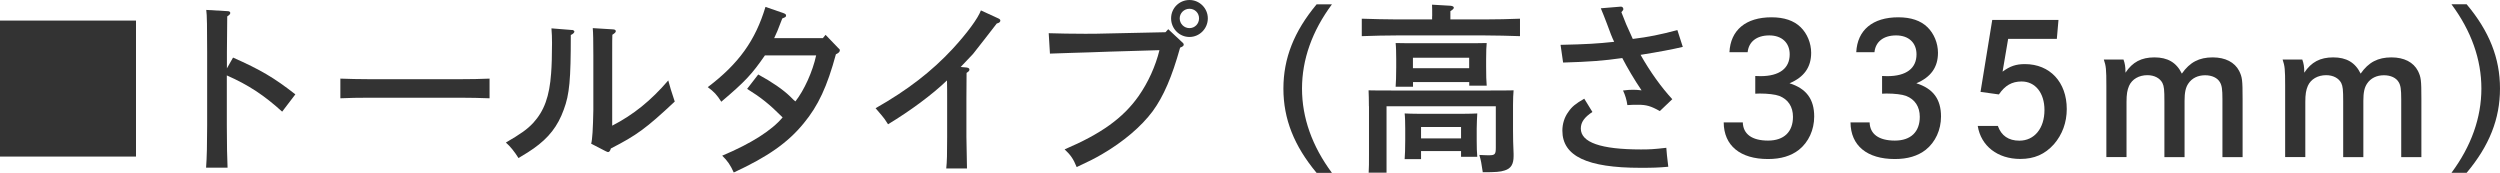 <svg viewBox="0 0 304.97 21.08" xmlns="http://www.w3.org/2000/svg"><g fill="#333"><path d="m16.59 2.51v16.59h-16.59v-16.59z"/><path d="m28.42 7.02c3.32 1.47 5.02 2.46 7.61 4.49l-1.61 2.11c-2.18-1.98-4.11-3.26-6.75-4.42v6.1c0 2.33.04 4.07.09 5.15h-2.62c.09-1.14.13-2.97.13-5.15v-8.9c0-2.88-.02-4.67-.11-5.19l2.6.15c.22 0 .33.09.33.22s-.09.24-.37.42q-.02.46-.04 4.4v1.94l.75-1.32z"/><path d="m59.72 11.99c-.95-.04-2.51-.07-3.52-.07h-11.18c-1.12 0-2.57.02-3.5.07v-2.4c.92.04 2.38.07 3.5.07h11.18c1.01 0 2.57-.02 3.52-.07z"/><path d="m69.78 3.65c.13 0 .29.11.29.2 0 .13-.18.31-.44.42 0 5.43-.15 7.22-.86 9.11-.73 2.02-1.83 3.43-3.67 4.73-.48.35-.86.57-1.85 1.17-.51-.81-1.01-1.43-1.54-1.89 1.85-1.08 2.6-1.61 3.34-2.4 1.34-1.47 1.98-3.23 2.18-6.05.07-.84.11-2.24.11-3.7 0-.75-.02-1.08-.07-1.78l2.51.2zm2.34 13.86q.2-.68.26-4.09v-6.69c0-1.74-.02-2.71-.07-3.3l2.44.15c.24 0 .37.09.37.22s-.11.24-.42.44c-.02.46-.02.79-.02 2.49v8.6c2.6-1.34 4.73-3.06 6.84-5.52.15.62.42 1.47.79 2.58-3.48 3.26-4.64 4.11-7.79 5.72-.09.31-.2.44-.35.44q-.07 0-.33-.13l-1.74-.9z"/><path d="m92.5 9.09c1.63.88 3.01 1.83 3.87 2.66.46.46.48.48.66.62 1.06-1.34 2.11-3.65 2.53-5.61h-6.25c-1.61 2.33-2.42 3.19-5.32 5.65-.55-.86-.88-1.21-1.65-1.78 3.78-2.86 5.81-5.7 7.04-9.79l2.22.77c.22.09.29.15.29.29 0 .15-.07.2-.46.35-.57 1.5-.7 1.8-.99 2.4h5.94l.33-.4 1.5 1.56c.22.2.24.22.24.33 0 .18-.15.33-.48.48-1.06 3.92-2.16 6.29-3.92 8.41-1.91 2.35-4.38 4.09-8.54 6.01-.42-.92-.75-1.41-1.41-2.05 3.5-1.47 6.05-3.08 7.37-4.67-1.65-1.65-2.66-2.44-4.33-3.48l1.36-1.76z"/><path d="m117.95 8.25c.18 0 .31.11.31.24s-.09.24-.35.4q-.02.73-.02 3.15v4.64q.04 3.21.07 3.87h-2.53c.09-.86.11-1.72.11-3.87v-4.62c0-.66 0-1.61-.02-2.25-1.78 1.72-4.49 3.72-7.19 5.35-.33-.53-.53-.81-.77-1.08q-.57-.66-.75-.88c3.89-2.2 6.87-4.51 9.4-7.24 1.76-1.91 3.08-3.7 3.45-4.69l2.11.97c.18.07.26.18.26.26 0 .18-.13.29-.44.37-.24.33-2.79 3.59-2.9 3.72s-1.01 1.08-1.5 1.58l.77.07z"/><path d="m144.22 5.15c.13.11.18.2.18.29 0 .15-.11.24-.44.37-.99 3.56-2.02 5.94-3.34 7.75-1.39 1.87-3.56 3.72-6.2 5.26-.95.55-1.61.88-3.08 1.56-.4-.99-.73-1.47-1.47-2.16 4.44-1.89 7.13-3.81 9.02-6.49 1.17-1.67 2.07-3.65 2.55-5.61l-6.12.18c-1.74.07-3.26.11-4.58.15-.9.02-1.45.04-2.66.09l-.15-2.49c1.47.04 2.66.07 4.42.07.84 0 1.61 0 2.88-.04l6.95-.15.33-.37 1.72 1.61zm3.12-2.91c0 1.25-1.01 2.27-2.24 2.27s-2.24-1.01-2.24-2.27 1.01-2.24 2.24-2.24 2.24 1.01 2.24 2.24zm-3.43 0c0 .66.53 1.19 1.19 1.19s1.17-.53 1.17-1.19-.51-1.17-1.17-1.17-1.19.53-1.19 1.17z"/><path d="m162.48.53c-2.42 3.26-3.65 6.73-3.65 10.28s1.23 7.02 3.65 10.28h-1.87c-2.75-3.3-4.05-6.58-4.05-10.28s1.3-6.98 4.05-10.28h1.87z"/><path d="m174.71 1.98c0-.62 0-1.1-.02-1.41l2.24.13c.26.02.42.11.42.24 0 .11-.13.24-.42.42v1.01h4.09c1.39 0 3.28-.04 4.4-.09v2.13c-1.19-.04-3.06-.09-4.4-.09h-10.52c-1.21 0-3.19.04-4.38.09v-2.13c1.14.04 3.12.09 4.38.09h4.2v-.4zm-7.72 10.98c0-.7-.02-1.56-.04-1.94.84.02 1.39.02 2.75.02h12.15c1.17 0 1.98 0 2.79-.02-.04.38-.07 1.12-.07 1.78v3.08c0 .86.02 1.85.07 2.88v.29c0 .97-.31 1.5-1.08 1.74-.53.18-1.12.22-2.68.22-.18-1.17-.2-1.37-.42-2.11.81.04.95.04 1.17.04.73 0 .84-.11.84-.92v-5.06h-13.33v8.1h-2.18c.04-.53.04-1.25.04-2.35v-5.74zm5.37-2.38h-2.11c.04-.53.07-1.25.07-2.33v-1.06c0-.7-.02-1.54-.07-1.94.77.02 1.45.02 2.42.02h6.25c.99 0 1.67 0 2.44-.02-.04.46-.07.9-.07 1.94v.97c0 1.01.02 1.78.07 2.29h-2.13v-.44h-6.86v.57zm.99 8.83h-2c.04-.53.07-1.25.07-2.33v-1.41c0-.59-.02-1.45-.07-1.83.48.02.95.04 1.58.04h5.7c.64 0 1.1-.02 1.58-.04-.02.38-.07 1.23-.07 1.83v1.5c0 .71.02 1.52.07 1.96h-1.98v-.7h-4.88v.99zm5.87-12.37h-6.86v1.28h6.86zm-.99 8.45h-4.88v1.39h4.88z"/><path d="m197.7.81c.2-.02.33.13.33.31q0 .11-.24.37c.53 1.37.59 1.52 1.39 3.26 1.94-.24 3.28-.51 5.44-1.08l.66 2.05q-1.83.44-5.15.97c1.17 2.07 2.53 3.96 3.87 5.41l-1.52 1.45c-1.1-.62-1.65-.77-2.66-.77-.44 0-.77 0-1.3.04-.09-.64-.26-1.21-.53-1.78.57-.07.81-.09 1.23-.09.35 0 .57.02 1.03.07-.84-1.23-1.8-2.86-2.35-3.94-2.29.33-4.09.46-7.22.55l-.31-2.16c3.19-.07 4.51-.15 6.54-.37-.24-.48-.51-1.17-.88-2.2-.33-.84-.44-1.17-.75-1.89zm-3.45 12.85c-.97.64-1.41 1.25-1.41 2.02 0 1.69 2.44 2.55 7.33 2.55 1.03 0 1.54-.02 3.1-.2.02.42.11 1.23.24 2.31-1.21.11-1.83.13-3.41.13-6.49 0-9.51-1.43-9.51-4.53 0-.81.24-1.63.73-2.29.42-.62.86-.99 1.94-1.61l.99 1.61z"/><path d="m210.97 6.38c.13-2.71 2-4.27 5.13-4.27 1.54 0 2.73.4 3.56 1.21.79.77 1.28 1.94 1.28 3.12 0 1.76-.86 2.97-2.64 3.72 2.05.64 3.01 1.94 3.01 4.05 0 1.63-.68 3.12-1.87 4.07-.97.75-2.2 1.12-3.76 1.12-3.39 0-5.39-1.63-5.41-4.47h2.33c.04 1.43 1.12 2.22 3.08 2.22s3.04-1.08 3.04-2.9c0-1.23-.59-2.13-1.67-2.55-.48-.18-1.39-.29-2.4-.29l-.53.02v-2.16c.31.02.44.02.64.02 2.31 0 3.56-.95 3.56-2.66 0-1.41-.95-2.31-2.49-2.31s-2.51.77-2.64 2.05h-2.22z"/><path d="m226.44 6.38c.13-2.71 2-4.27 5.13-4.27 1.54 0 2.73.4 3.56 1.21.79.77 1.28 1.94 1.28 3.12 0 1.76-.86 2.97-2.64 3.72 2.05.64 3.01 1.94 3.01 4.05 0 1.63-.68 3.12-1.87 4.07-.97.75-2.2 1.12-3.76 1.12-3.39 0-5.39-1.63-5.41-4.47h2.33c.04 1.43 1.12 2.22 3.08 2.22s3.04-1.08 3.04-2.9c0-1.23-.59-2.13-1.67-2.55-.48-.18-1.39-.29-2.4-.29l-.53.02v-2.16c.31.02.44.02.64.02 2.31 0 3.56-.95 3.56-2.66 0-1.41-.95-2.31-2.49-2.31s-2.51.77-2.64 2.05h-2.22z"/><path d="m243.72 15.38c.42 1.17 1.3 1.78 2.62 1.78 1.83 0 3.06-1.5 3.06-3.74 0-2.09-1.12-3.48-2.79-3.48-1.17 0-2.02.48-2.77 1.58l-2.24-.31 1.43-8.78h8.08l-.2 2.31h-5.94l-.68 4c.92-.68 1.65-.92 2.73-.92 3.04 0 5.1 2.2 5.1 5.48 0 1.65-.55 3.12-1.56 4.29-1.1 1.23-2.4 1.8-4.11 1.8-2.77 0-4.8-1.58-5.19-4.03h2.49z"/><path d="m259.04 7.26c.18.51.24.88.24 1.52v.09c.86-1.3 1.94-1.87 3.54-1.87s2.68.62 3.34 1.98c.97-1.39 2.11-1.98 3.76-1.98 1.54 0 2.68.59 3.23 1.65.37.77.42 1.06.42 3.41v7.11h-2.46v-7.06c0-1.23-.07-1.69-.31-2.09-.31-.53-.97-.84-1.8-.84-.88 0-1.61.35-2.05 1.01-.33.48-.46 1.1-.46 2.09v6.89h-2.46v-6.8c0-1.43-.04-1.83-.24-2.25-.31-.59-.99-.95-1.83-.95-1.03 0-1.87.48-2.24 1.3-.22.51-.31 1.03-.31 1.94v6.75h-2.46v-8.69c0-2.05-.04-2.4-.31-3.21z"/><path d="m280.85 7.26c.18.51.24.88.24 1.52v.09c.86-1.3 1.94-1.87 3.54-1.87s2.68.62 3.34 1.98c.97-1.39 2.11-1.98 3.76-1.98 1.54 0 2.68.59 3.23 1.65.37.77.42 1.06.42 3.41v7.11h-2.46v-7.06c0-1.23-.07-1.69-.31-2.09-.31-.53-.97-.84-1.8-.84-.88 0-1.61.35-2.05 1.01-.33.48-.46 1.1-.46 2.09v6.89h-2.46v-6.8c0-1.43-.04-1.83-.24-2.25-.31-.59-.99-.95-1.83-.95-1.03 0-1.87.48-2.24 1.3-.22.51-.31 1.03-.31 1.94v6.75h-2.46v-8.69c0-2.05-.04-2.4-.31-3.21z"/><path d="m299.05 21.08c2.42-3.26 3.65-6.73 3.65-10.28s-1.23-7.02-3.65-10.28h1.85c2.77 3.3 4.07 6.58 4.07 10.28s-1.3 6.98-4.07 10.28z"/></g></svg>